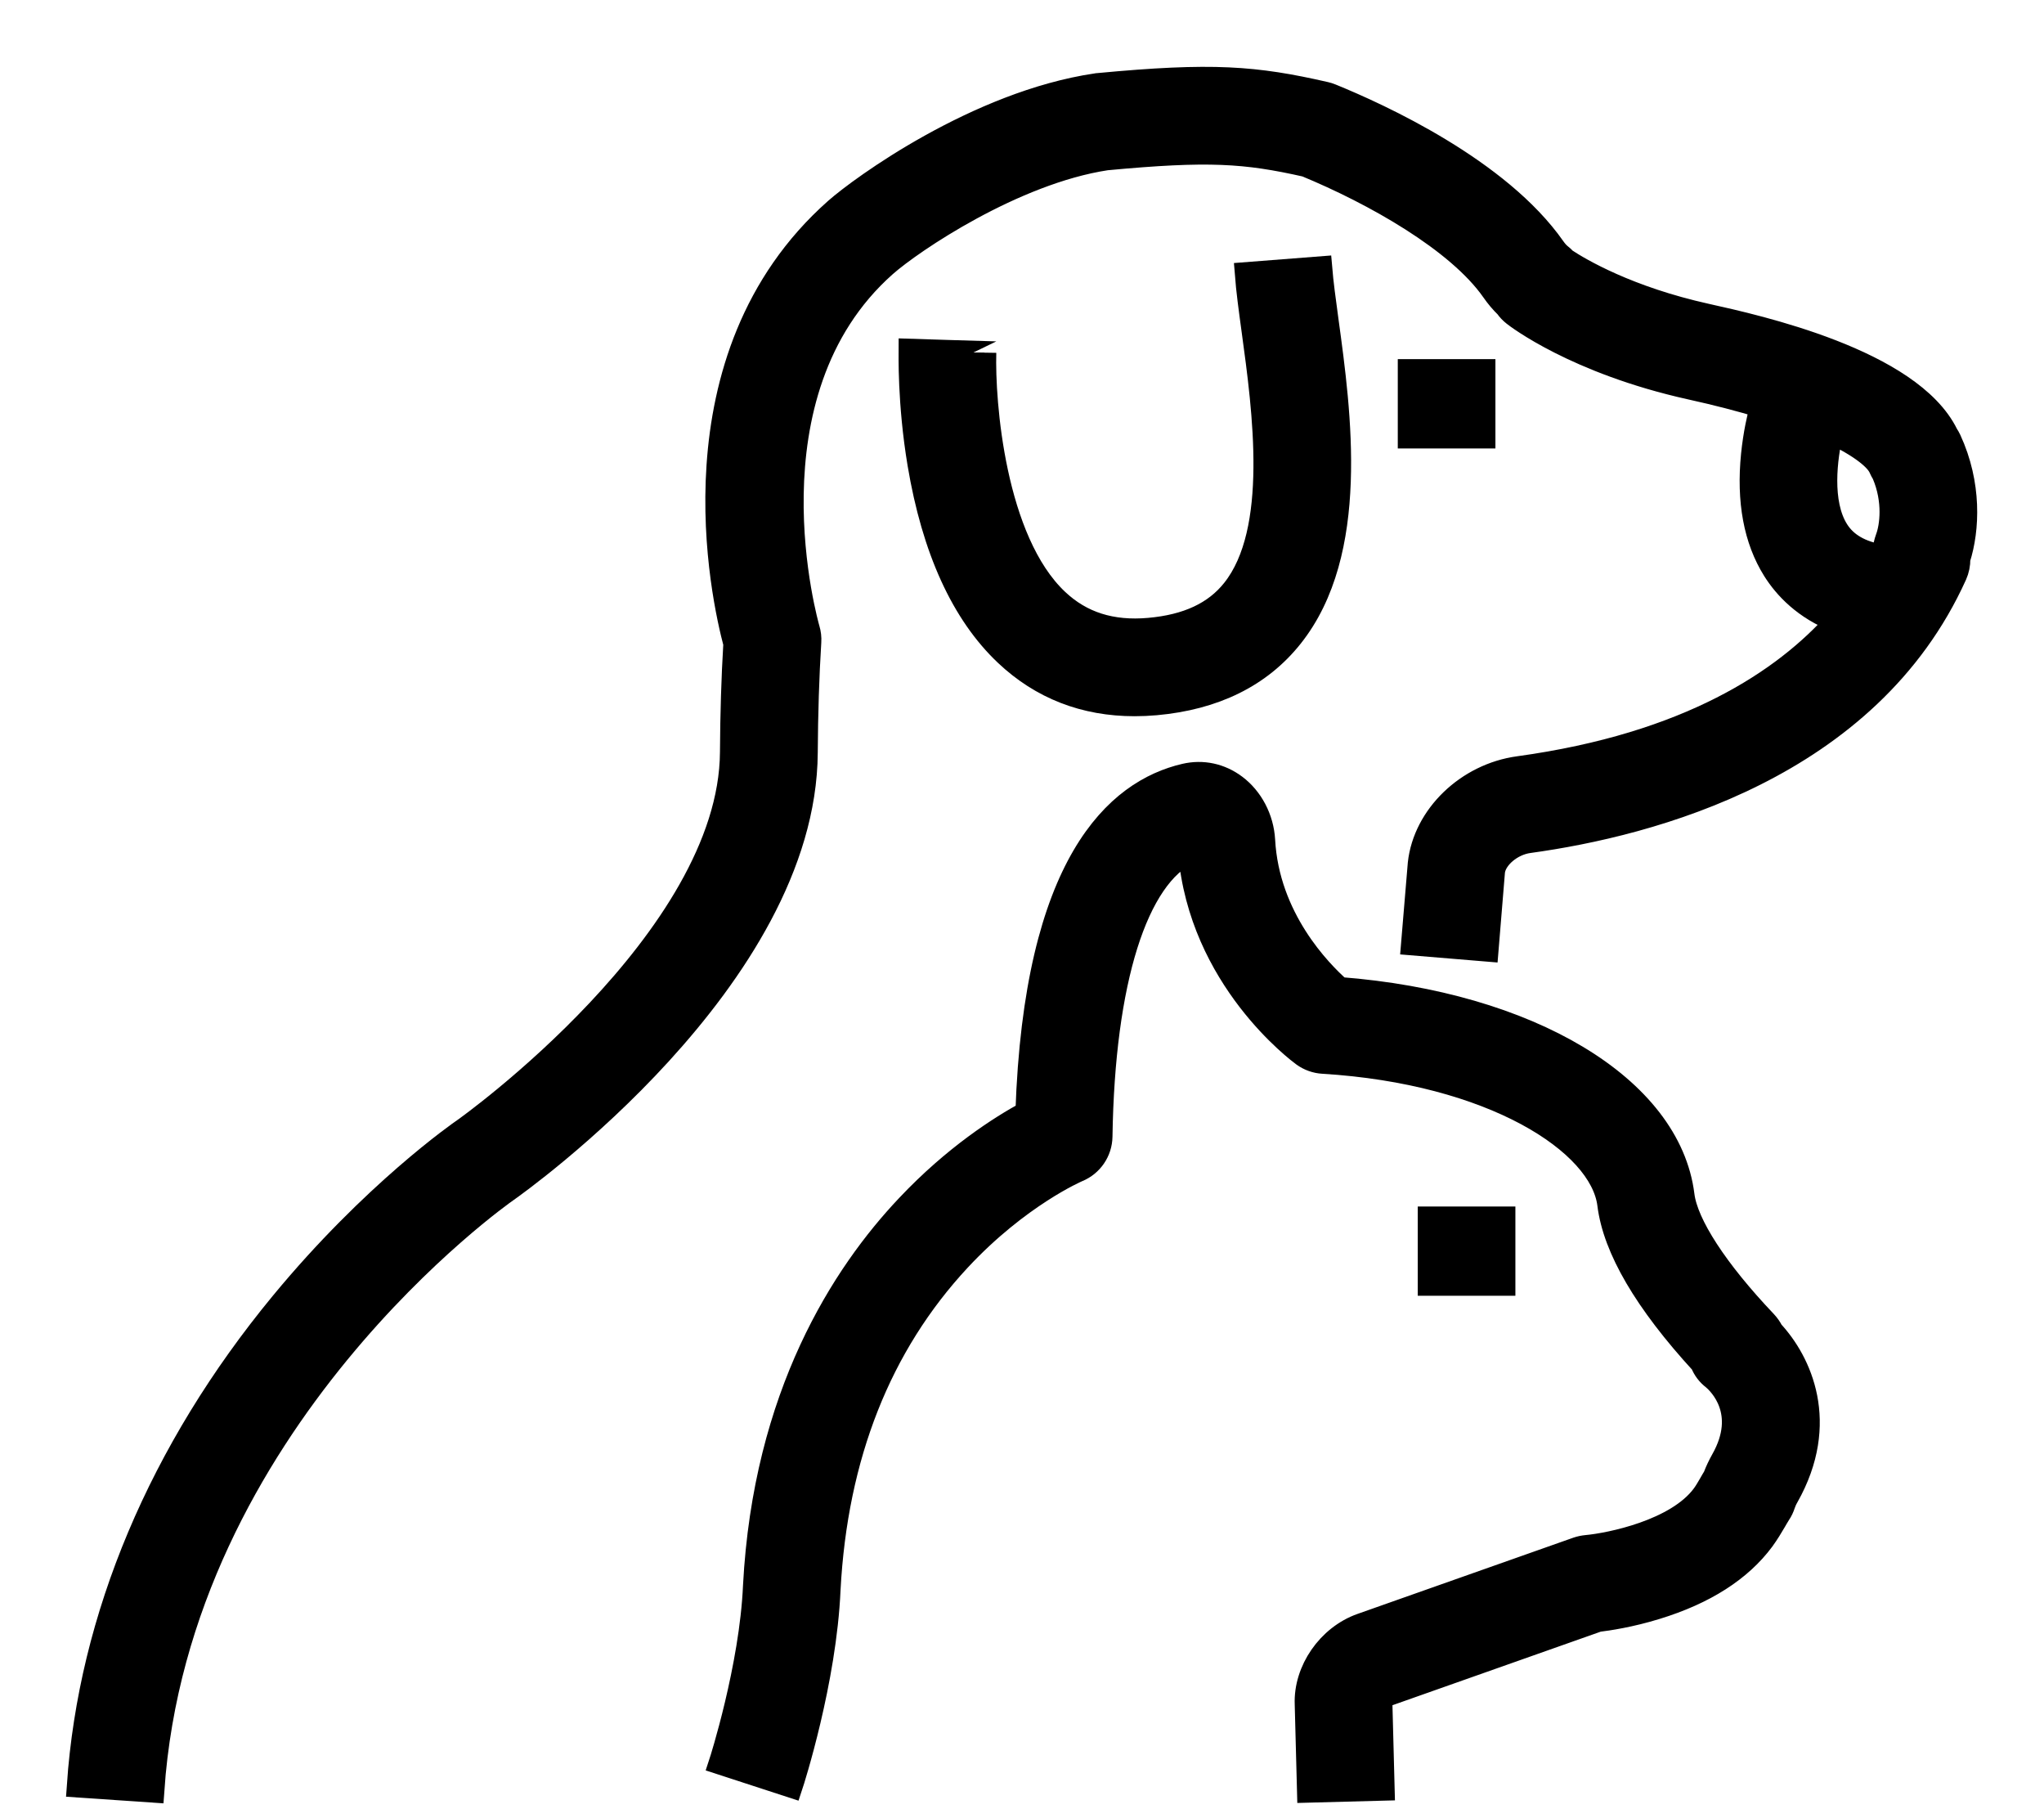 <?xml version="1.0" encoding="UTF-8"?> <svg xmlns="http://www.w3.org/2000/svg" width="26" height="23" viewBox="0 0 26 23" fill="none"><path d="M22.456 16.815C21.834 16.161 21.45 15.572 21.404 15.199C21.233 13.827 19.447 12.76 17.039 12.575C16.788 12.353 16.123 11.676 16.07 10.683C16.054 10.409 15.919 10.152 15.71 9.996C15.523 9.856 15.297 9.808 15.073 9.86C14.209 10.061 13.172 10.973 13.066 14.151C12.73 14.333 12.142 14.706 11.546 15.338C10.729 16.201 9.729 17.739 9.601 20.168C9.556 21.204 9.17 22.406 9.166 22.418L10.062 22.71C10.08 22.656 10.492 21.376 10.542 20.213C10.632 18.515 11.19 17.103 12.2 16.018C12.958 15.204 13.703 14.884 13.709 14.882C13.883 14.81 13.998 14.642 14.001 14.453C14.031 12.473 14.451 11.144 15.135 10.83C15.268 12.449 16.526 13.377 16.58 13.417C16.653 13.469 16.739 13.5 16.828 13.505C18.981 13.636 20.37 14.528 20.468 15.316C20.538 15.878 20.936 16.556 21.65 17.334C21.679 17.41 21.729 17.476 21.797 17.528C21.876 17.595 22.254 17.96 21.912 18.566C21.872 18.637 21.838 18.709 21.811 18.781C21.792 18.811 21.775 18.841 21.758 18.871C21.727 18.925 21.697 18.976 21.666 19.018C21.328 19.474 20.478 19.644 20.18 19.671C20.14 19.675 20.101 19.683 20.063 19.696L17.316 20.666C16.901 20.813 16.602 21.245 16.619 21.672L16.648 22.774L17.59 22.749L17.561 21.64C17.565 21.612 17.604 21.564 17.63 21.555L20.326 20.603C20.45 20.588 20.738 20.546 21.067 20.444C21.681 20.256 22.137 19.965 22.423 19.579C22.484 19.495 22.531 19.416 22.572 19.346C22.592 19.312 22.611 19.278 22.631 19.247C22.655 19.212 22.673 19.173 22.686 19.133C22.697 19.1 22.712 19.066 22.733 19.03C23.262 18.092 22.894 17.316 22.538 16.933C22.517 16.89 22.489 16.851 22.456 16.815Z" fill="black" stroke="black" stroke-width="0.3"></path><path d="M24.799 5.593C24.788 5.57 24.775 5.547 24.761 5.526C24.299 4.585 22.352 4.154 21.707 4.011C20.706 3.789 20.102 3.432 19.908 3.304C19.89 3.283 19.869 3.264 19.846 3.246C19.818 3.224 19.791 3.193 19.764 3.155C19.068 2.159 17.551 1.465 16.931 1.213C16.908 1.203 16.883 1.196 16.858 1.19C15.965 0.986 15.422 0.942 13.971 1.079C13.962 1.079 13.954 1.08 13.946 1.082C12.429 1.306 10.947 2.389 10.633 2.667C8.504 4.552 9.2 7.621 9.351 8.185C9.325 8.616 9.311 9.08 9.308 9.565C9.294 11.952 5.934 14.346 5.904 14.366C5.857 14.398 4.746 15.168 3.585 16.575C2.041 18.447 1.147 20.568 1 22.709L1.94 22.773C2.263 18.073 6.397 15.172 6.443 15.141C6.598 15.032 10.235 12.444 10.252 9.571C10.255 9.073 10.27 8.6 10.297 8.164C10.301 8.108 10.294 8.052 10.278 7.999C10.27 7.969 9.413 5.007 11.258 3.373C11.598 3.072 12.893 2.195 14.072 2.016C15.375 1.894 15.842 1.927 16.612 2.1C17.477 2.457 18.546 3.058 18.991 3.695C19.043 3.77 19.101 3.839 19.163 3.899C19.189 3.936 19.22 3.969 19.257 3.998C19.288 4.023 20.044 4.608 21.503 4.932C21.849 5.008 22.149 5.087 22.41 5.166C22.374 5.296 22.323 5.517 22.296 5.783C22.237 6.371 22.328 6.863 22.568 7.246C22.708 7.469 22.954 7.735 23.373 7.896C22.695 8.659 21.481 9.469 19.319 9.766C18.666 9.854 18.123 10.377 18.057 10.982C18.057 10.986 18.056 10.991 18.056 10.995L17.972 12L18.912 12.078L18.994 11.08C19.017 10.906 19.226 10.729 19.446 10.699C20.997 10.486 23.764 9.763 24.871 7.311C24.9 7.246 24.914 7.176 24.913 7.106C25.032 6.732 25.06 6.158 24.799 5.593ZM24.007 6.84C23.986 6.898 23.972 6.958 23.967 7.018C23.958 7.037 23.948 7.056 23.938 7.075C23.667 7.03 23.479 6.922 23.368 6.746C23.146 6.395 23.22 5.819 23.297 5.495C23.691 5.681 23.871 5.844 23.916 5.944C23.928 5.972 23.943 6 23.959 6.026C24.106 6.37 24.06 6.697 24.007 6.84Z" fill="black" stroke="black" stroke-width="0.3"></path><path d="M12.523 4.487L12.052 4.473L11.581 4.458C11.581 4.485 11.563 5.12 11.693 5.899C11.875 6.986 12.247 7.801 12.798 8.321C13.247 8.745 13.796 8.958 14.432 8.958C14.52 8.958 14.61 8.954 14.701 8.946C15.448 8.879 16.029 8.593 16.426 8.094C17.28 7.023 17.038 5.251 16.877 4.078C16.841 3.816 16.811 3.589 16.796 3.41L15.857 3.483C15.873 3.689 15.905 3.928 15.943 4.205C16.082 5.219 16.291 6.751 15.689 7.506C15.455 7.8 15.104 7.964 14.616 8.007C14.139 8.049 13.756 7.928 13.446 7.636C12.636 6.874 12.505 5.105 12.523 4.487C12.523 4.488 12.523 4.487 12.523 4.487Z" fill="black" stroke="black" stroke-width="0.3"></path><path d="M19.126 15.493H18.184V16.328H19.126V15.493Z" fill="black" stroke="black" stroke-width="0.3"></path><path d="M18.872 4.717H17.93V5.553H18.872V4.717Z" fill="black" stroke="black" stroke-width="0.3"></path></svg> 